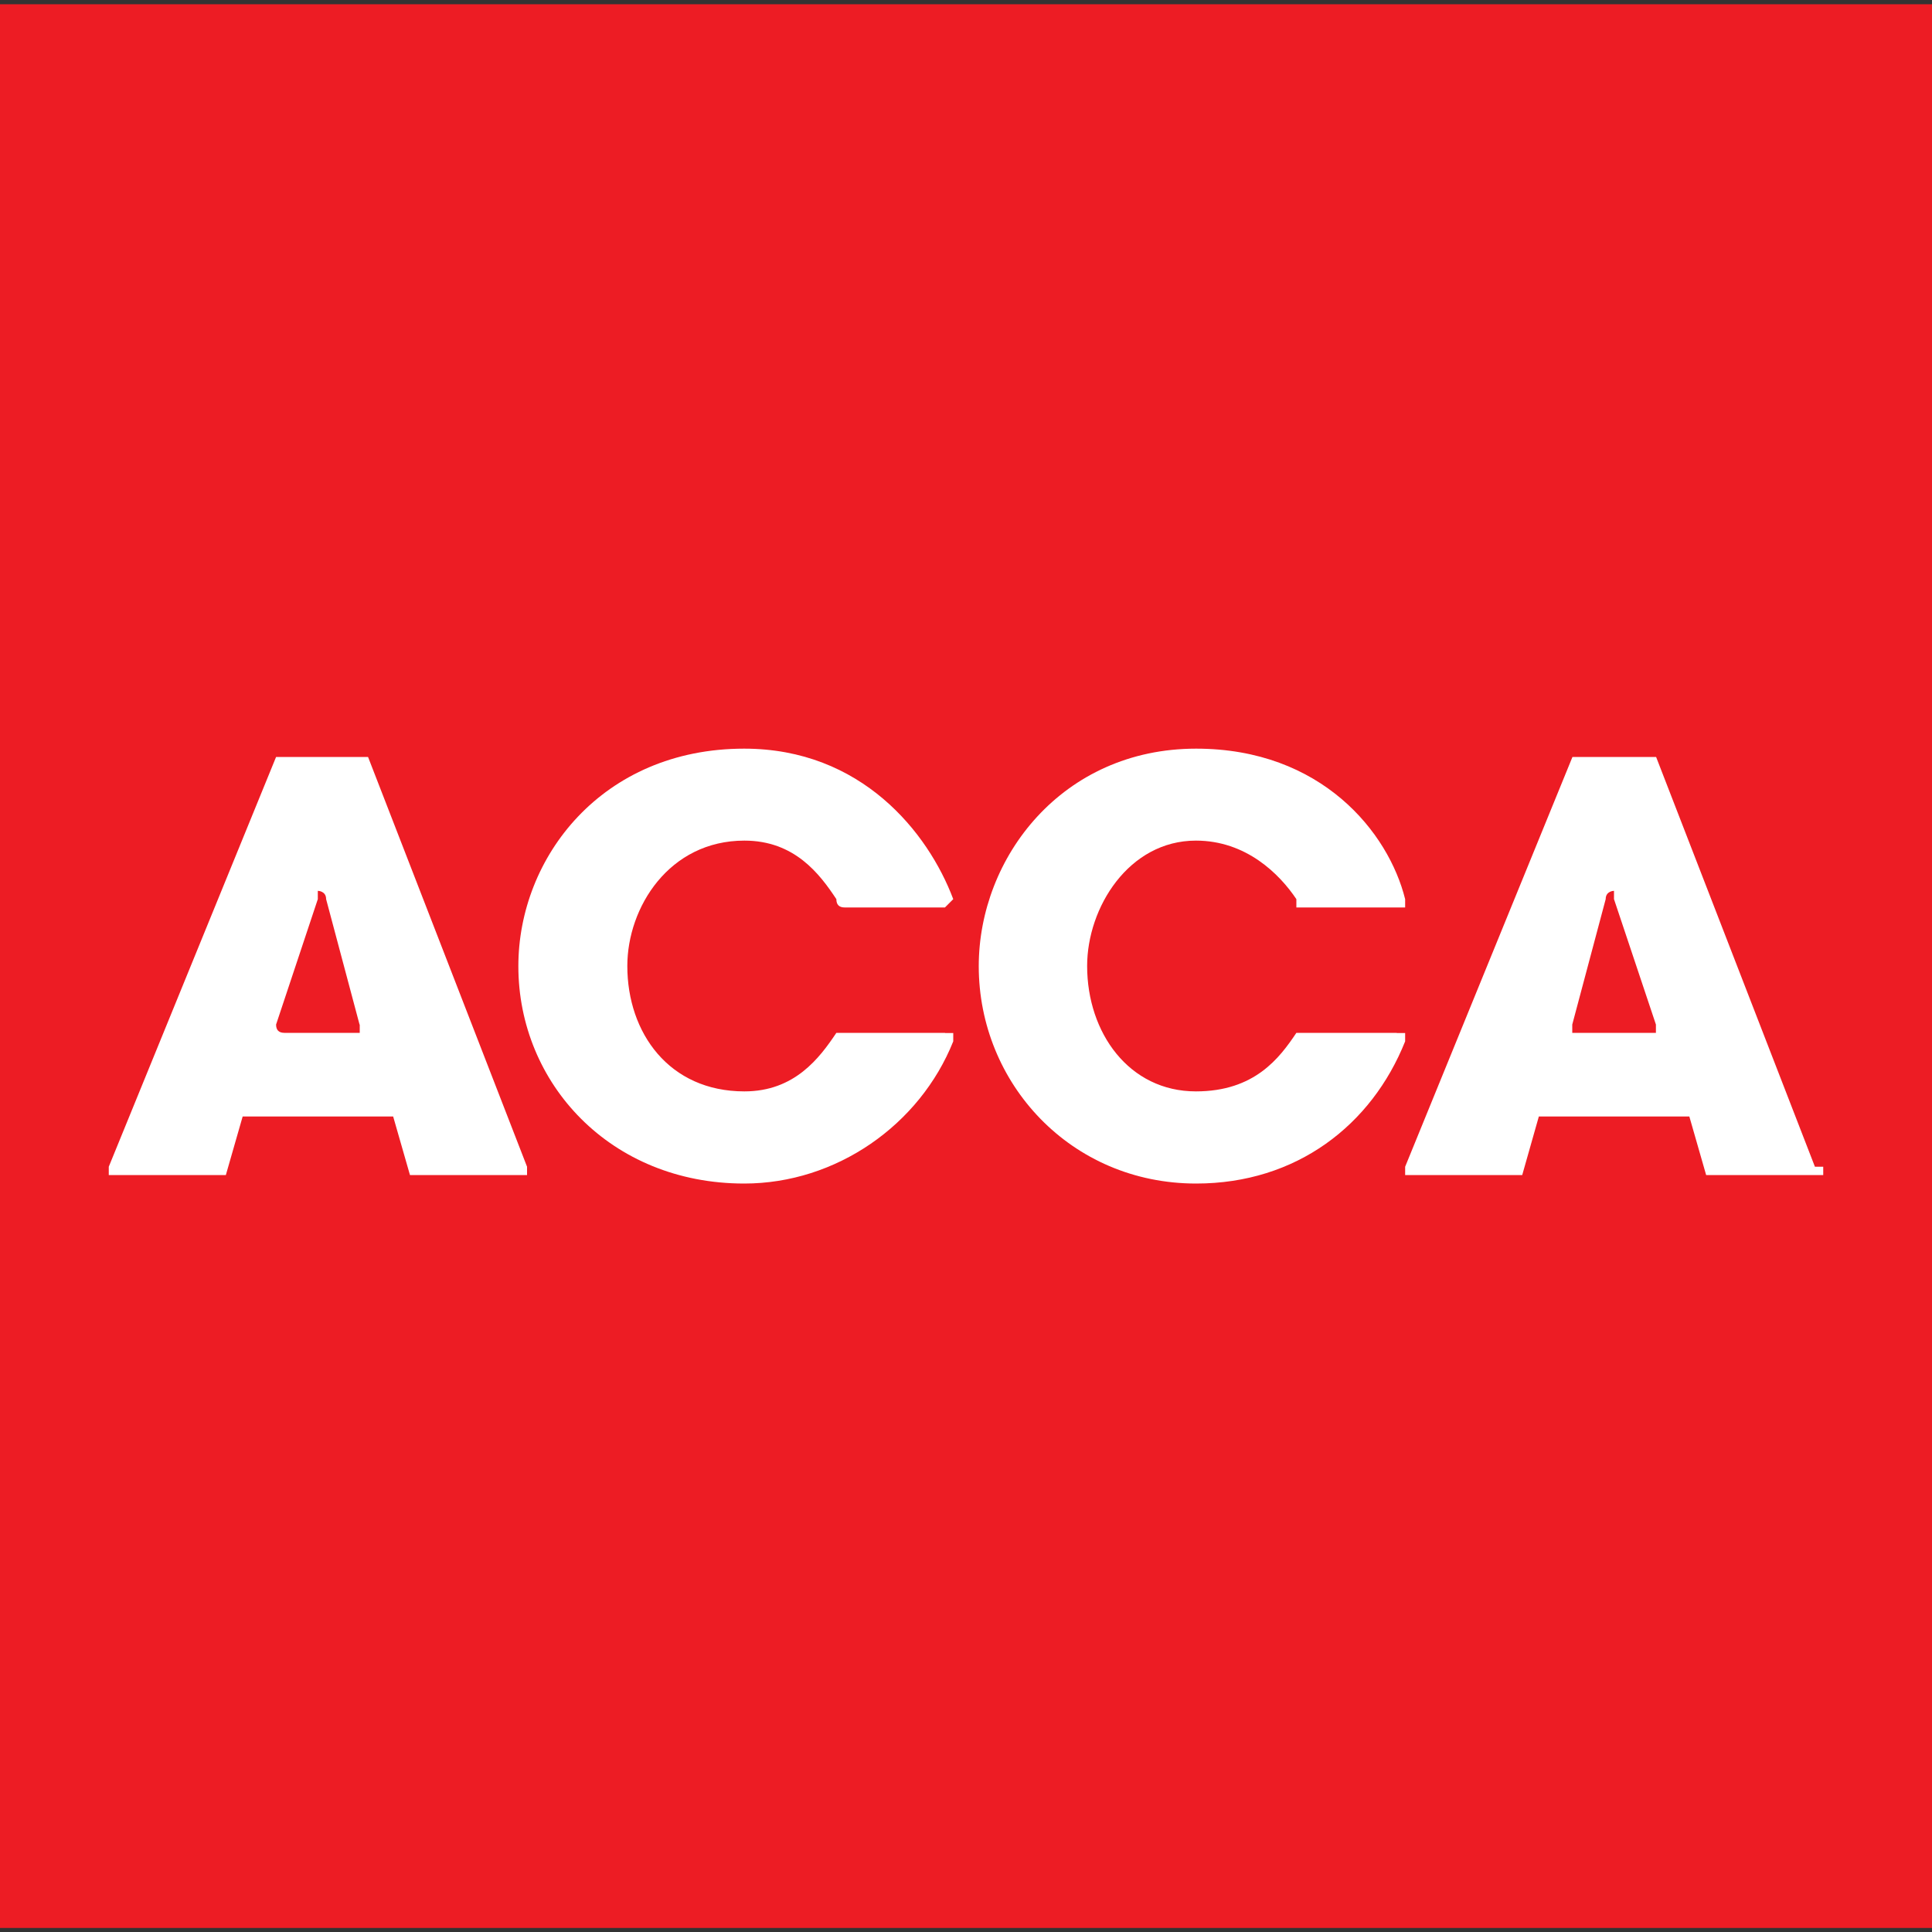 <?xml version="1.0" encoding="UTF-8"?>
<svg xmlns="http://www.w3.org/2000/svg" id="Layer_1" width="100" height="100" version="1.1" viewBox="0 0 100 100">
  <rect x="0" y="0" width="100" height="100" fill="#333333" stroke="none"/>
  <defs>
    <style>
      .st0 {
        fill: #fff;
      }

      .st1 {
        fill: #ed1c24;
      }
    </style>
  </defs>
  <rect class="st1" y=".22" width="100" height="99.57"></rect>
  <g>
    <path class="st0" d="M48.92,53.46h-5.63c-.87,1.3-2.16,3.03-4.76,3.03-3.9,0-6.06-3.03-6.06-6.49,0-3.03,2.16-6.49,6.06-6.49,2.6,0,3.9,1.73,4.76,3.03q0,.43.43.43h5.19l.43-.43c-1.3-3.46-4.76-7.79-10.82-7.79-7.36,0-11.69,5.63-11.69,11.26,0,6.06,4.76,11.25,11.69,11.25,4.76,0,9.09-3.03,10.82-7.36v-.43h-.43"></path>
    <path class="st0" d="M72.29,53.46h-5.19c-.87,1.3-2.16,3.03-5.2,3.03-3.46,0-5.63-3.03-5.63-6.49,0-3.03,2.16-6.49,5.63-6.49,2.6,0,4.33,1.73,5.2,3.03v.43h5.63v-.43c-.86-3.46-4.33-7.79-10.82-7.79-6.93,0-11.25,5.63-11.25,11.26,0,6.06,4.76,11.25,11.25,11.25,5.2,0,9.09-3.03,10.82-7.36v-.43h-.43"></path>
    <path class="st0" d="M20.35,57.79h-7.79l-.87,3.03h-6.06v-.43l8.66-21.21h4.76l8.23,21.21v.43h-6.06l-.87-3.03M18.61,53.03h0l-1.73-6.49c0-.43-.43-.43-.43-.43v.43l-2.16,6.49q0,.43.43.43h3.9v-.43Z"></path>
    <path class="st0" d="M87.44,57.79h-7.79l-.86,3.03h-6.06v-.43l8.66-21.21h4.33l8.22,21.21h.43v.43h-6.06l-.87-3.03M85.71,53.03h0l-2.17-6.49v-.43s-.43,0-.43.43l-1.73,6.49v.43h4.33v-.43Z"></path>
  </g>
</svg>
